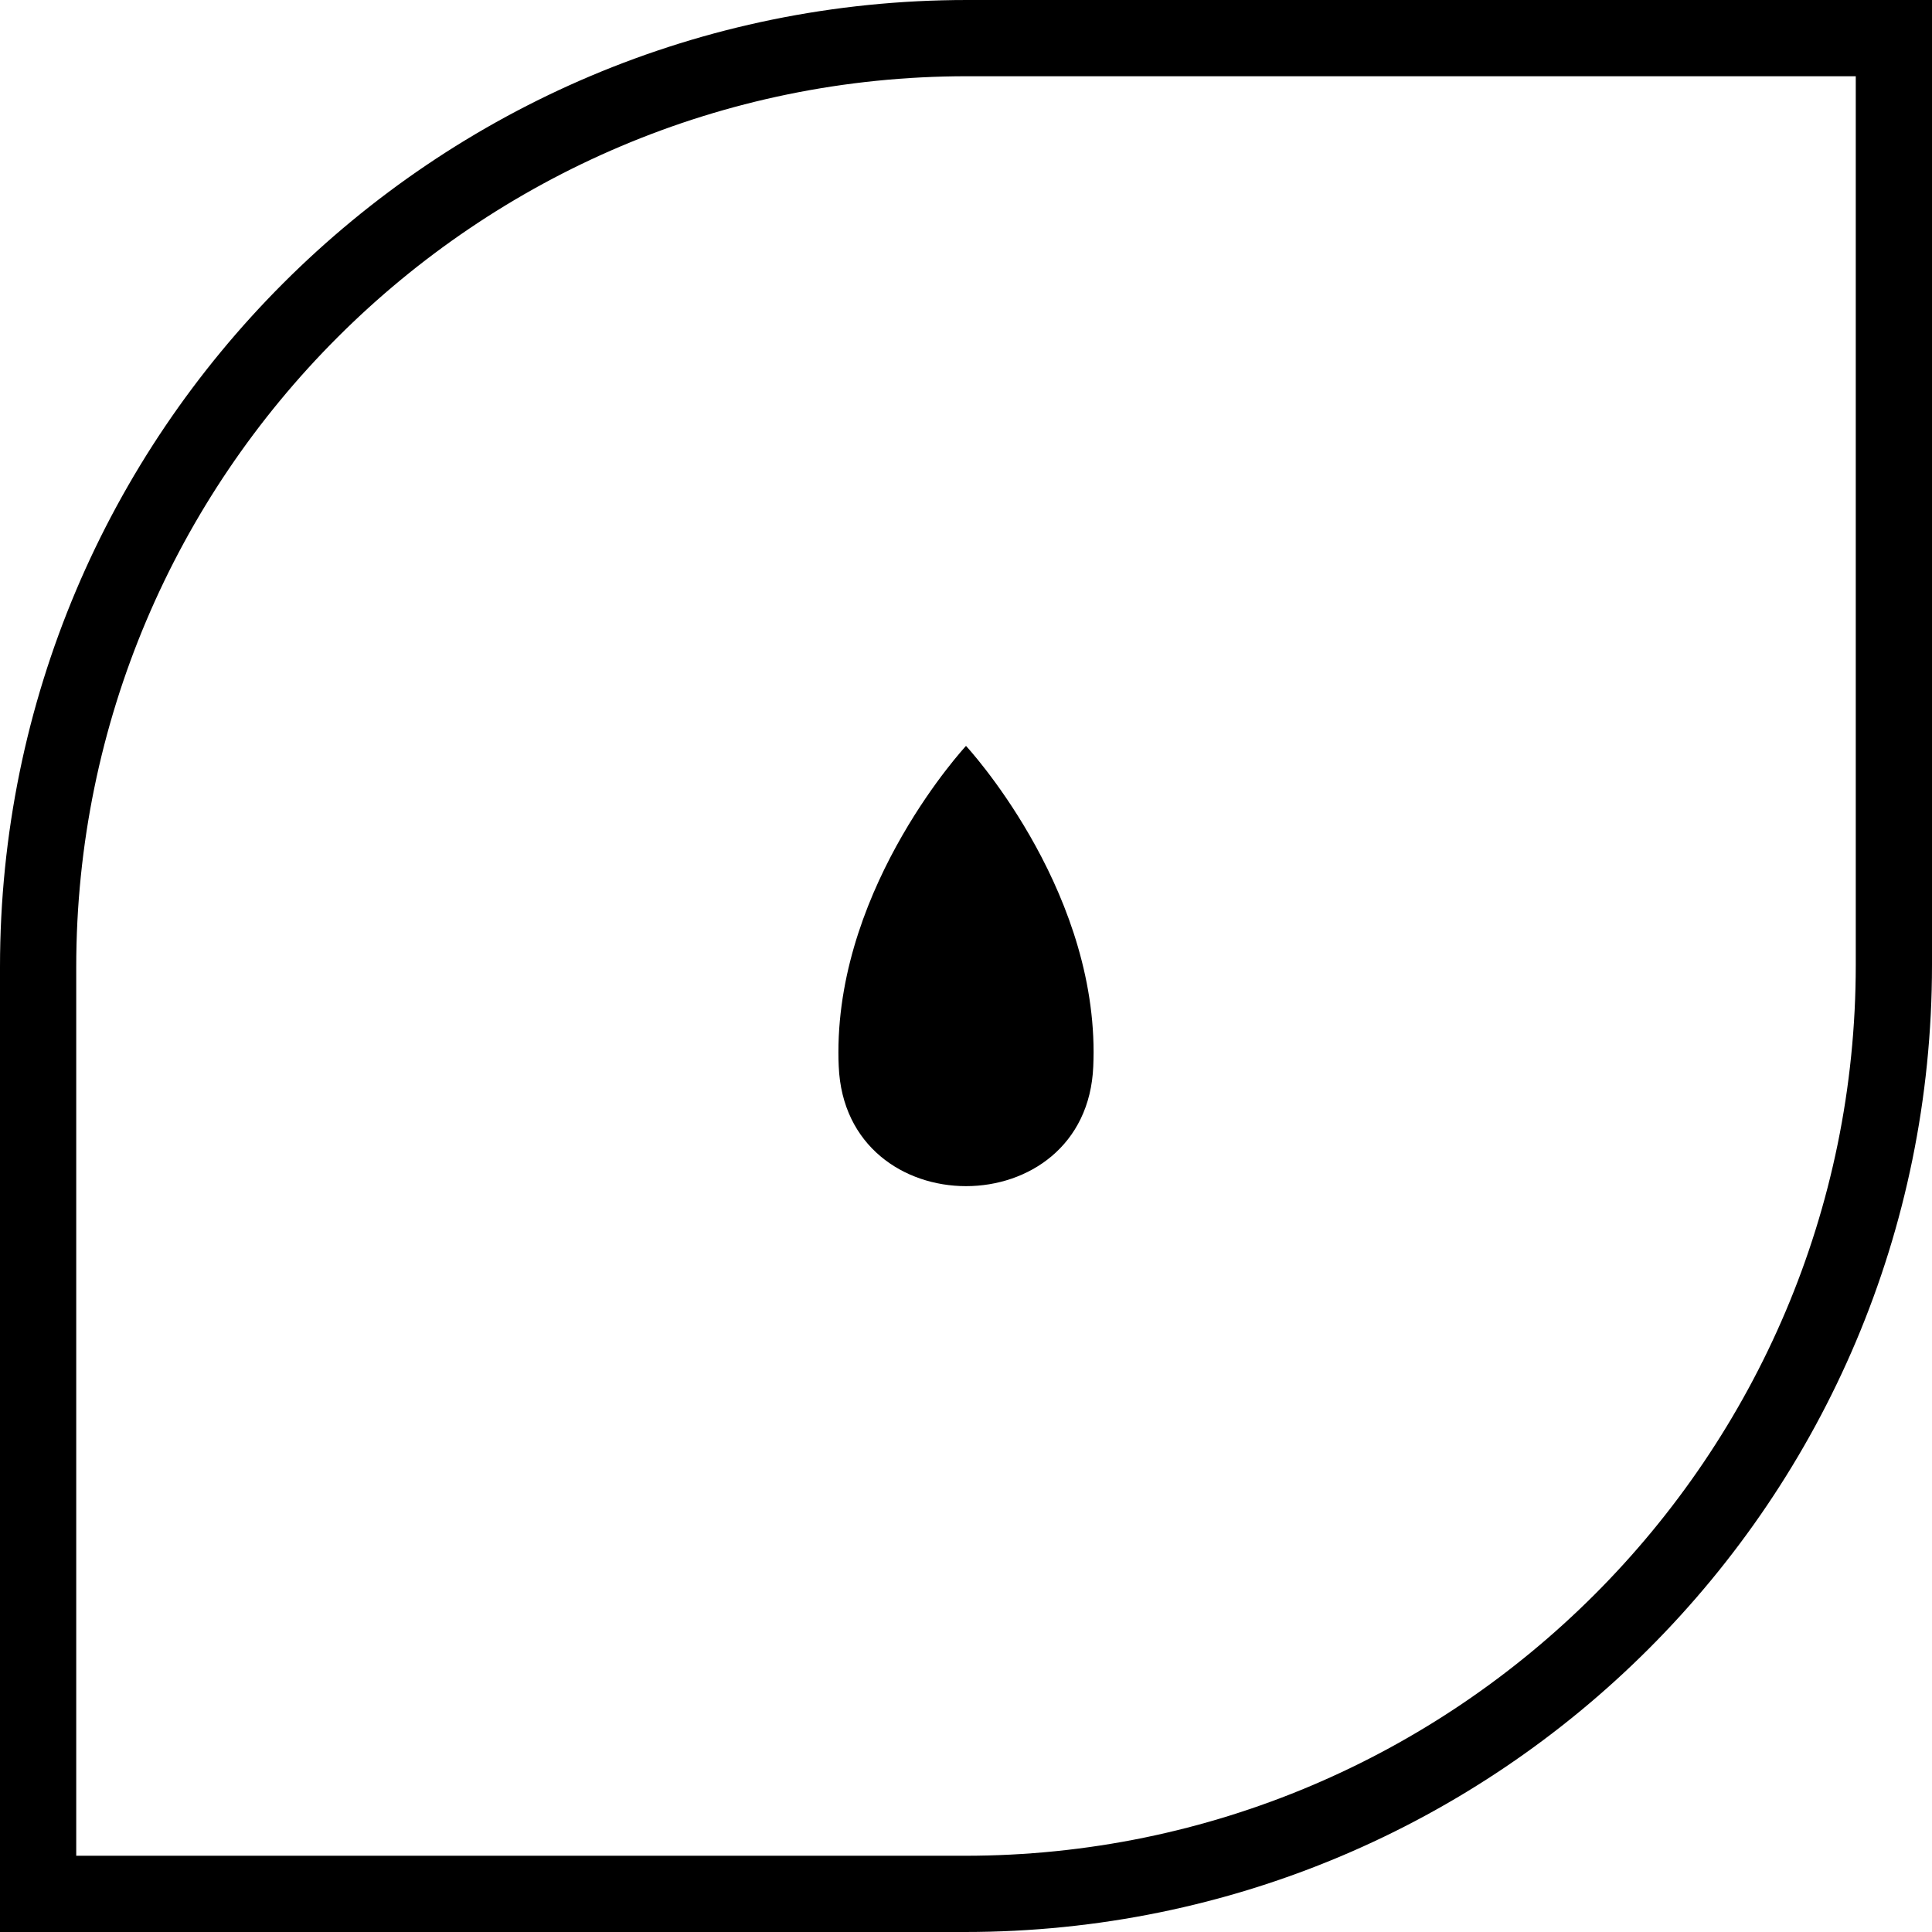 <?xml version="1.0" encoding="UTF-8"?>
<svg id="Capa_2" data-name="Capa 2" xmlns="http://www.w3.org/2000/svg" viewBox="0 0 24 24">
  <defs>
    <style>
      .cls-1 {
        stroke-width: 0px;
      }
    </style>
  </defs>
  <g id="Capa_1-2" data-name="Capa 1">
    <g>
      <path class="cls-1" d="m10.415,13.072c0,.058.001.116.004.174.082,1.985,3.081,1.985,3.162,0,.002-.058.004-.116.004-.174,0-2.102-1.585-3.806-1.585-3.806,0,0-1.585,1.704-1.585,3.806Z"/>
      <path class="cls-1" d="m12.013,0C5.378,0,0,5.378,0,12.013v11.987h11.987c6.635,0,12.013-5.378,12.013-12.013V0h-11.987Zm11.04,11.987c0,6.102-4.964,11.066-11.066,11.066H.947v-11.04C.947,5.911,5.911.947,12.013.947h11.04v11.04Z"/>
    </g>
  </g>
</svg>